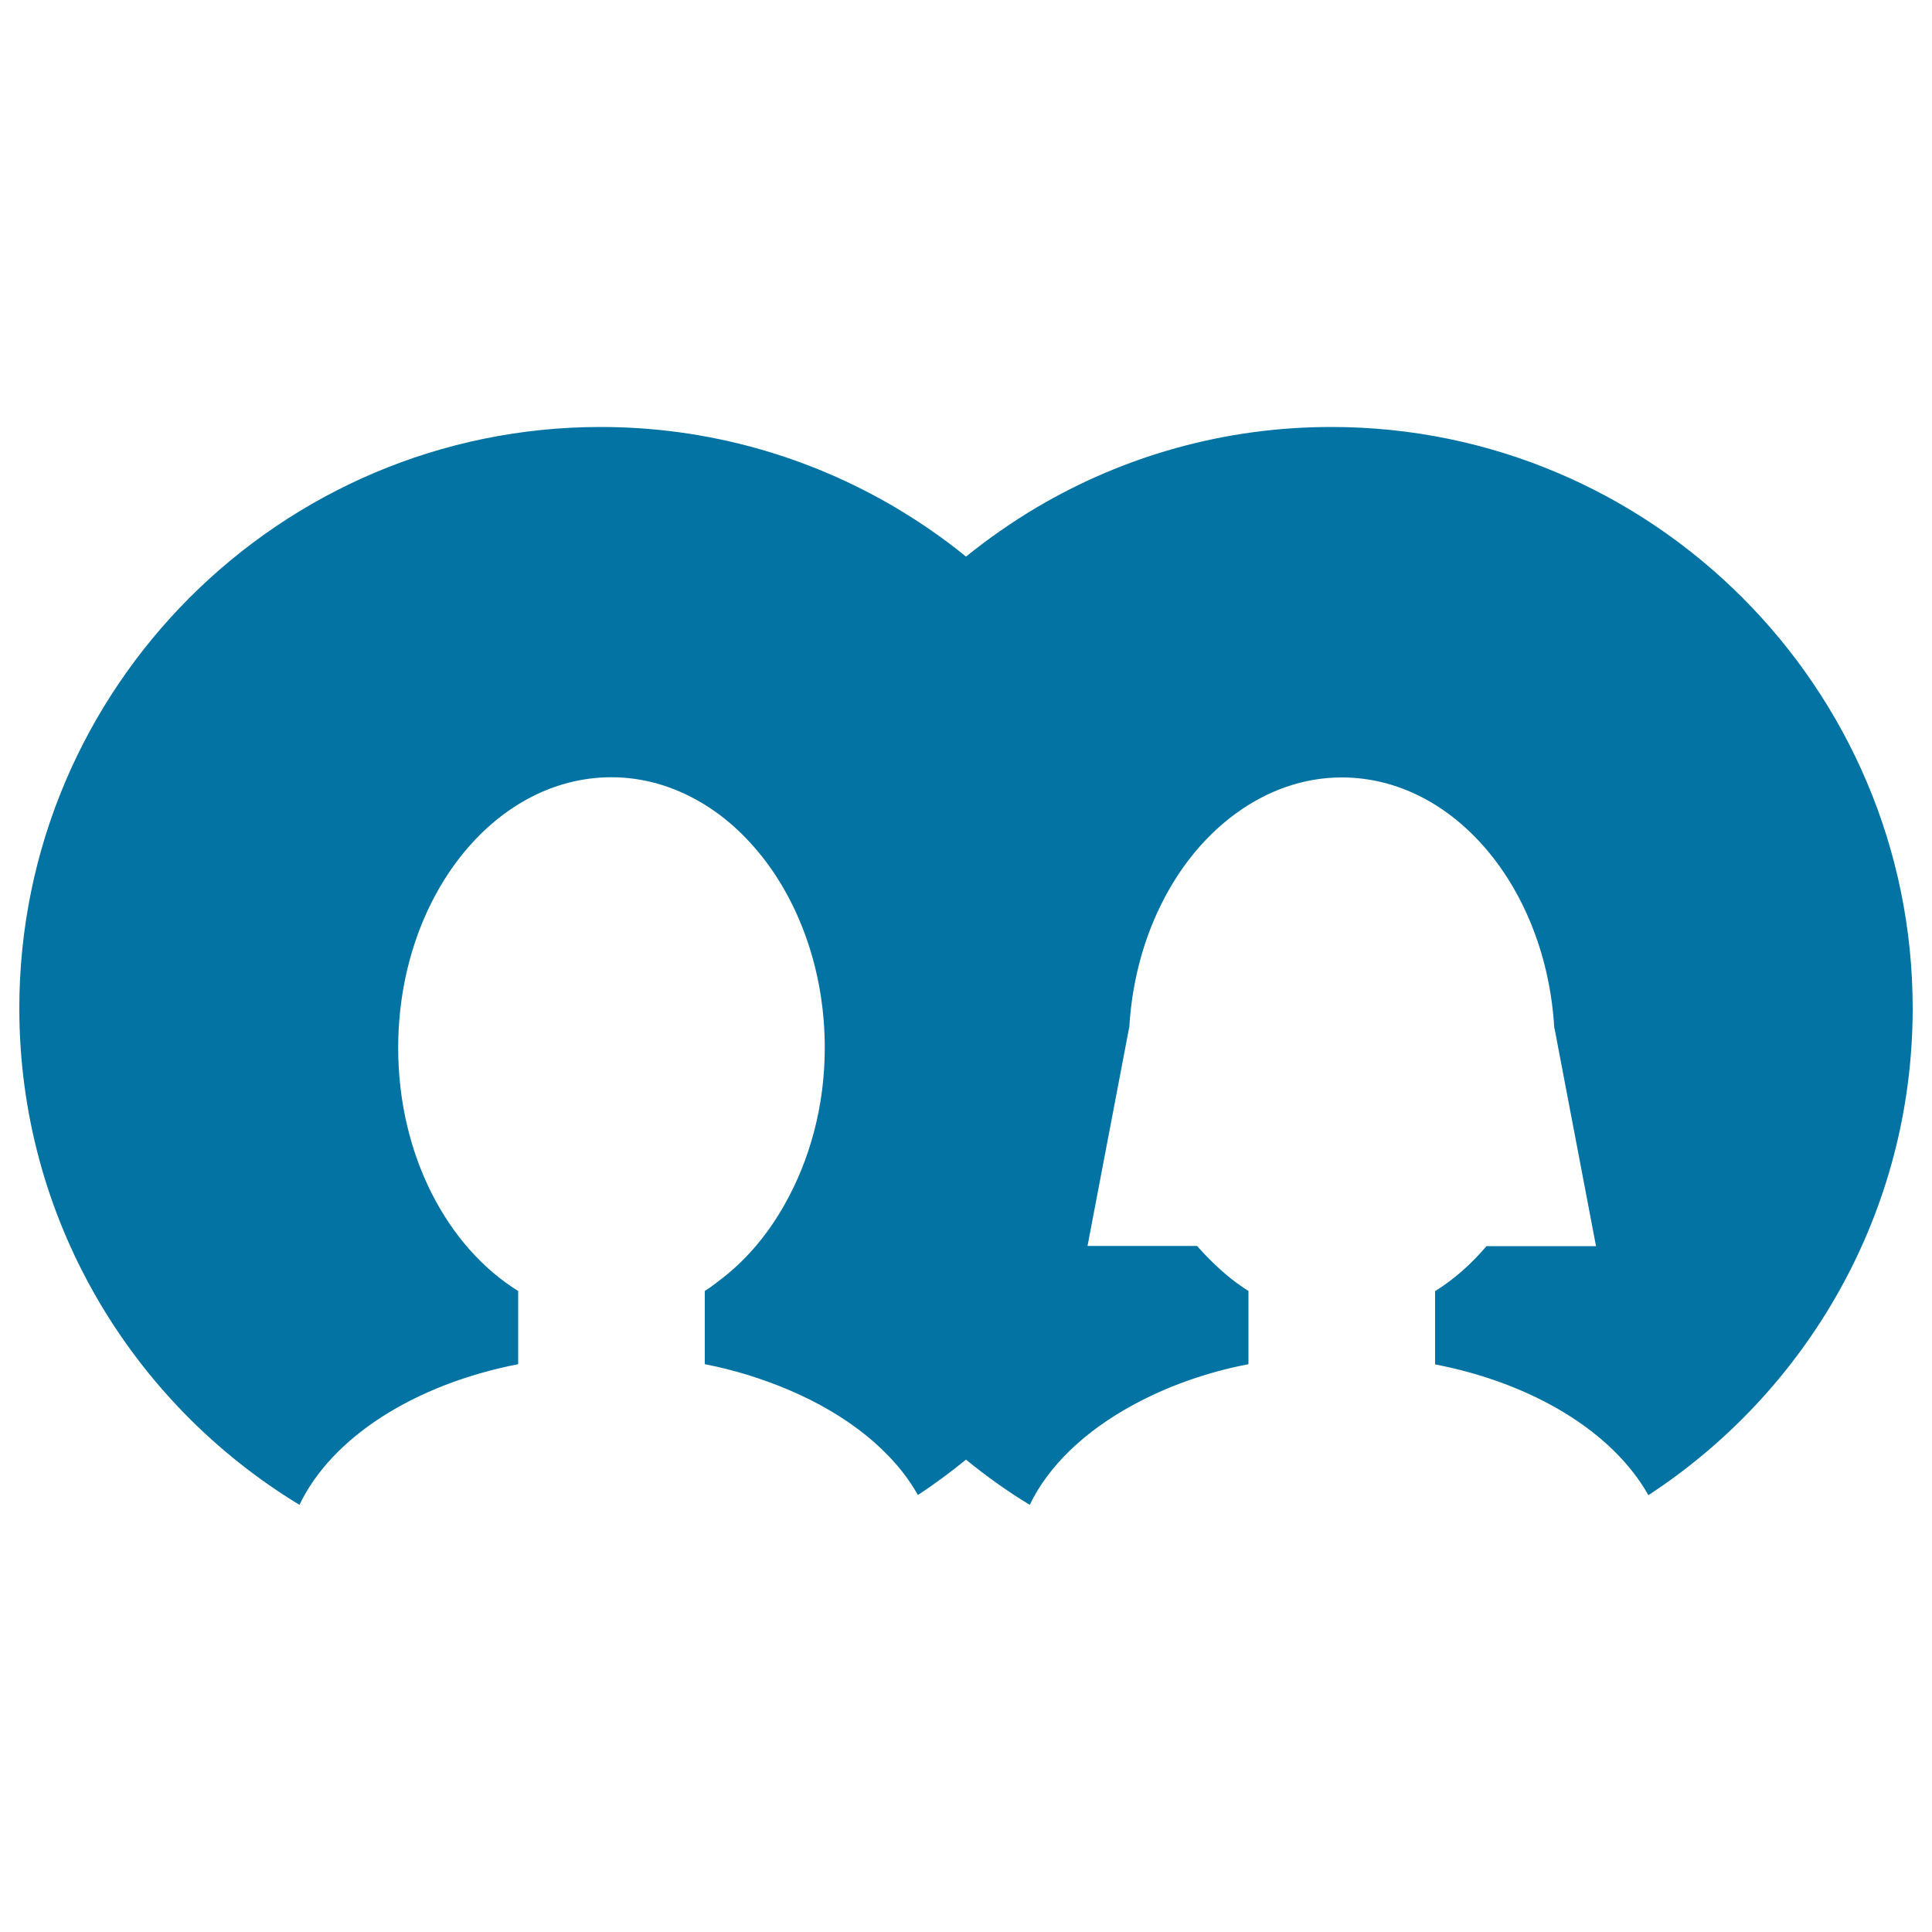 <svg xmlns="http://www.w3.org/2000/svg" viewBox="0 0 1000 1000" style="fill:#0273a2">
<title>Boy And Girl User Avatars SVG icon</title>
<g><path d="M853.2,773.9c-18.3-32.5-59.3-57.8-110.4-67.7v-37.9c9.8-6.1,18.7-14,26.6-23.3h56.7l-21.5-112.8h-0.1c-4.2-72.5-51.8-129.8-110-129.8c-20,0-38.7,6.9-54.9,18.7c-13.5,9.9-25.2,23.1-34.3,39c-11.8,20.5-19.3,45.2-20.8,72h-0.1l-21.5,112.8h22.4h34.3c2.8,3.2,5.7,6.2,8.7,9.1c5.6,5.4,11.5,10.2,17.9,14.2v37.9c-22.3,4.3-42.5,11.7-59.9,21.2c-24.6,13.4-43.5,31.2-53.3,51.6c-11.6-7-22.6-14.9-33-23.4c-8,6.5-16.3,12.7-24.9,18.3c-12.7-22.6-36.6-41.6-67.1-54.5c-13.3-5.6-27.7-10.2-43.2-13.2v-37.9c3.5-2.2,6.8-4.8,10.1-7.4c12.3-9.8,22.9-22.5,31.3-37.5c12.9-22.9,20.7-50.7,20.7-80.9c0-36.5-11.1-69.7-29.1-94.6c-9.9-13.6-21.8-24.8-35.2-32.6c-14-8.2-29.6-12.9-46.1-12.9c-61,0-110.4,62.7-110.4,140.1c0,55.3,25.3,103,62.1,125.8v37.9c-53.8,10.5-96.5,37.9-113.2,72.8C68,726.1,10,630.7,10,521.9C10,356,145,221,310.9,221c55.7,0,107.9,15.3,152.6,41.7c12.8,7.6,25,16,36.5,25.4c11.5-9.3,23.7-17.8,36.5-25.4c44.8-26.5,96.9-41.7,152.6-41.7C855,221,990,356,990,521.9C990,627.3,935.5,720.1,853.2,773.9z"/></g>
</svg>